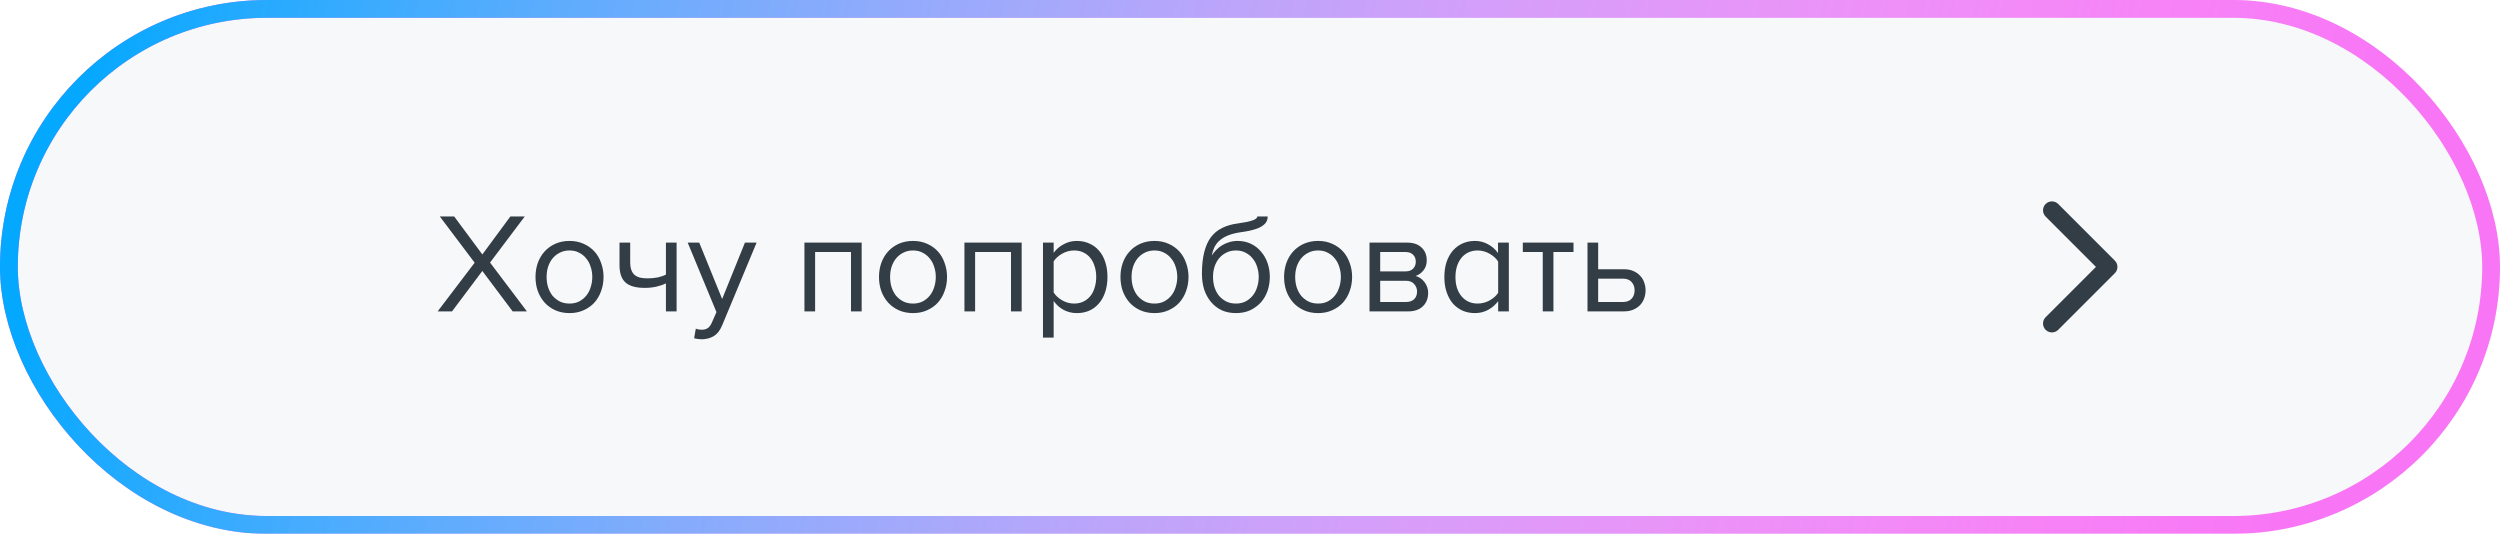 <?xml version="1.0" encoding="UTF-8"?> <svg xmlns="http://www.w3.org/2000/svg" width="281" height="60" viewBox="0 0 281 60" fill="none"> <g filter="url(#filter0_b)"> <rect width="281" height="60" rx="30" fill="#F7F8F9"></rect> <path d="M57.624 35L54.216 30.456L50.808 35H49.192L53.352 29.528L49.432 24.328H51.048L54.216 28.6L57.368 24.328H58.984L55.08 29.512L59.224 35H57.624ZM64.013 35.192C63.427 35.192 62.894 35.085 62.413 34.872C61.944 34.659 61.544 34.371 61.214 34.008C60.883 33.635 60.627 33.203 60.446 32.712C60.275 32.221 60.19 31.693 60.19 31.128C60.19 30.573 60.275 30.051 60.446 29.56C60.627 29.059 60.883 28.627 61.214 28.264C61.544 27.901 61.944 27.613 62.413 27.4C62.894 27.187 63.427 27.08 64.013 27.08C64.6 27.08 65.128 27.187 65.597 27.4C66.078 27.613 66.483 27.901 66.814 28.264C67.144 28.627 67.395 29.059 67.566 29.56C67.747 30.051 67.838 30.573 67.838 31.128C67.838 31.693 67.747 32.221 67.566 32.712C67.395 33.203 67.144 33.635 66.814 34.008C66.483 34.371 66.078 34.659 65.597 34.872C65.128 35.085 64.6 35.192 64.013 35.192ZM64.013 34.12C64.43 34.12 64.792 34.04 65.102 33.88C65.421 33.709 65.688 33.491 65.901 33.224C66.126 32.947 66.291 32.627 66.397 32.264C66.515 31.901 66.573 31.523 66.573 31.128C66.573 30.733 66.515 30.36 66.397 30.008C66.291 29.645 66.126 29.331 65.901 29.064C65.688 28.787 65.421 28.568 65.102 28.408C64.792 28.237 64.43 28.152 64.013 28.152C63.597 28.152 63.23 28.237 62.91 28.408C62.59 28.568 62.318 28.787 62.093 29.064C61.88 29.331 61.715 29.645 61.597 30.008C61.491 30.36 61.438 30.733 61.438 31.128C61.438 31.523 61.491 31.901 61.597 32.264C61.715 32.627 61.88 32.947 62.093 33.224C62.318 33.491 62.59 33.709 62.91 33.88C63.23 34.04 63.597 34.12 64.013 34.12ZM70.834 27.272V29.448C70.834 29.811 70.876 30.109 70.962 30.344C71.047 30.579 71.17 30.765 71.33 30.904C71.5 31.043 71.708 31.144 71.954 31.208C72.199 31.261 72.482 31.288 72.802 31.288C73.207 31.288 73.591 31.251 73.954 31.176C74.316 31.091 74.615 30.989 74.85 30.872V27.272H76.05V35H74.85V31.848C74.562 31.997 74.21 32.12 73.794 32.216C73.378 32.312 72.946 32.36 72.498 32.36C71.484 32.36 70.754 32.157 70.306 31.752C69.858 31.347 69.634 30.701 69.634 29.816V27.272H70.834ZM78.21 36.936C78.295 36.979 78.402 37.011 78.53 37.032C78.658 37.053 78.77 37.064 78.866 37.064C79.133 37.064 79.357 37.005 79.538 36.888C79.719 36.781 79.879 36.568 80.018 36.248L80.53 35.08L77.298 27.272H78.594L81.17 33.608L83.73 27.272H85.042L81.17 36.568C80.935 37.133 80.626 37.533 80.242 37.768C79.858 38.003 79.41 38.125 78.898 38.136C78.77 38.136 78.621 38.125 78.45 38.104C78.279 38.083 78.135 38.056 78.018 38.024L78.21 36.936ZM95.651 35V28.328H91.619V35H90.419V27.272H96.851V35H95.651ZM102.623 35.192C102.036 35.192 101.503 35.085 101.023 34.872C100.554 34.659 100.154 34.371 99.823 34.008C99.492 33.635 99.236 33.203 99.055 32.712C98.884 32.221 98.799 31.693 98.799 31.128C98.799 30.573 98.884 30.051 99.055 29.56C99.236 29.059 99.492 28.627 99.823 28.264C100.154 27.901 100.554 27.613 101.023 27.4C101.503 27.187 102.036 27.08 102.623 27.08C103.21 27.08 103.738 27.187 104.207 27.4C104.687 27.613 105.092 27.901 105.423 28.264C105.754 28.627 106.004 29.059 106.175 29.56C106.356 30.051 106.447 30.573 106.447 31.128C106.447 31.693 106.356 32.221 106.175 32.712C106.004 33.203 105.754 33.635 105.423 34.008C105.092 34.371 104.687 34.659 104.207 34.872C103.738 35.085 103.21 35.192 102.623 35.192ZM102.623 34.12C103.039 34.12 103.402 34.04 103.711 33.88C104.031 33.709 104.298 33.491 104.511 33.224C104.735 32.947 104.9 32.627 105.007 32.264C105.124 31.901 105.183 31.523 105.183 31.128C105.183 30.733 105.124 30.36 105.007 30.008C104.9 29.645 104.735 29.331 104.511 29.064C104.298 28.787 104.031 28.568 103.711 28.408C103.402 28.237 103.039 28.152 102.623 28.152C102.207 28.152 101.839 28.237 101.519 28.408C101.199 28.568 100.927 28.787 100.703 29.064C100.49 29.331 100.324 29.645 100.207 30.008C100.1 30.36 100.047 30.733 100.047 31.128C100.047 31.523 100.1 31.901 100.207 32.264C100.324 32.627 100.49 32.947 100.703 33.224C100.927 33.491 101.199 33.709 101.519 33.88C101.839 34.04 102.207 34.12 102.623 34.12ZM113.635 35V28.328H109.603V35H108.403V27.272H114.835V35H113.635ZM121.039 35.192C120.506 35.192 120.015 35.075 119.567 34.84C119.119 34.605 118.741 34.269 118.431 33.832V37.944H117.231V27.272H118.431V28.424C118.709 28.029 119.077 27.709 119.535 27.464C119.994 27.208 120.495 27.08 121.039 27.08C121.551 27.08 122.015 27.176 122.431 27.368C122.858 27.549 123.221 27.816 123.519 28.168C123.829 28.509 124.063 28.931 124.223 29.432C124.394 29.933 124.479 30.499 124.479 31.128C124.479 31.757 124.394 32.323 124.223 32.824C124.063 33.325 123.829 33.752 123.519 34.104C123.221 34.456 122.858 34.728 122.431 34.92C122.015 35.101 121.551 35.192 121.039 35.192ZM120.735 34.12C121.119 34.12 121.466 34.045 121.775 33.896C122.085 33.747 122.346 33.539 122.559 33.272C122.773 33.005 122.933 32.691 123.039 32.328C123.157 31.955 123.215 31.555 123.215 31.128C123.215 30.701 123.157 30.307 123.039 29.944C122.933 29.581 122.773 29.267 122.559 29C122.346 28.733 122.085 28.525 121.775 28.376C121.466 28.227 121.119 28.152 120.735 28.152C120.255 28.152 119.802 28.275 119.375 28.52C118.959 28.755 118.645 29.043 118.431 29.384V32.872C118.645 33.213 118.959 33.507 119.375 33.752C119.802 33.997 120.255 34.12 120.735 34.12ZM129.764 35.192C129.177 35.192 128.644 35.085 128.164 34.872C127.694 34.659 127.294 34.371 126.964 34.008C126.633 33.635 126.377 33.203 126.196 32.712C126.025 32.221 125.94 31.693 125.94 31.128C125.94 30.573 126.025 30.051 126.196 29.56C126.377 29.059 126.633 28.627 126.964 28.264C127.294 27.901 127.694 27.613 128.164 27.4C128.644 27.187 129.177 27.08 129.764 27.08C130.35 27.08 130.878 27.187 131.348 27.4C131.828 27.613 132.233 27.901 132.564 28.264C132.894 28.627 133.145 29.059 133.316 29.56C133.497 30.051 133.588 30.573 133.588 31.128C133.588 31.693 133.497 32.221 133.316 32.712C133.145 33.203 132.894 33.635 132.564 34.008C132.233 34.371 131.828 34.659 131.348 34.872C130.878 35.085 130.35 35.192 129.764 35.192ZM129.764 34.12C130.18 34.12 130.542 34.04 130.852 33.88C131.172 33.709 131.438 33.491 131.652 33.224C131.876 32.947 132.041 32.627 132.148 32.264C132.265 31.901 132.324 31.523 132.324 31.128C132.324 30.733 132.265 30.36 132.148 30.008C132.041 29.645 131.876 29.331 131.652 29.064C131.438 28.787 131.172 28.568 130.852 28.408C130.542 28.237 130.18 28.152 129.764 28.152C129.348 28.152 128.98 28.237 128.66 28.408C128.34 28.568 128.068 28.787 127.844 29.064C127.63 29.331 127.465 29.645 127.348 30.008C127.241 30.36 127.188 30.733 127.188 31.128C127.188 31.523 127.241 31.901 127.348 32.264C127.465 32.627 127.63 32.947 127.844 33.224C128.068 33.491 128.34 33.709 128.66 33.88C128.98 34.04 129.348 34.12 129.764 34.12ZM138.92 34.12C139.336 34.12 139.698 34.04 140.008 33.88C140.328 33.709 140.594 33.491 140.808 33.224C141.032 32.947 141.197 32.627 141.304 32.264C141.421 31.901 141.48 31.517 141.48 31.112C141.48 30.728 141.421 30.36 141.304 30.008C141.197 29.645 141.032 29.331 140.808 29.064C140.594 28.787 140.328 28.568 140.008 28.408C139.698 28.237 139.336 28.152 138.92 28.152C138.504 28.152 138.136 28.237 137.816 28.408C137.496 28.568 137.224 28.787 137 29.064C136.786 29.331 136.621 29.645 136.504 30.008C136.397 30.36 136.344 30.728 136.344 31.112C136.344 31.517 136.397 31.901 136.504 32.264C136.621 32.627 136.786 32.947 137 33.224C137.224 33.491 137.496 33.709 137.816 33.88C138.136 34.04 138.504 34.12 138.92 34.12ZM138.92 35.192C138.322 35.192 137.789 35.085 137.32 34.872C136.85 34.648 136.45 34.339 136.12 33.944C135.789 33.549 135.533 33.085 135.352 32.552C135.181 32.008 135.096 31.416 135.096 30.776C135.096 29.837 135.181 29.032 135.352 28.36C135.522 27.677 135.773 27.112 136.104 26.664C136.445 26.216 136.866 25.869 137.368 25.624C137.88 25.368 138.472 25.197 139.144 25.112C139.57 25.048 139.922 24.989 140.2 24.936C140.477 24.872 140.696 24.808 140.856 24.744C141.026 24.68 141.144 24.616 141.208 24.552C141.282 24.488 141.32 24.413 141.32 24.328H142.488C142.488 24.648 142.392 24.915 142.2 25.128C142.008 25.331 141.762 25.496 141.464 25.624C141.165 25.752 140.834 25.853 140.472 25.928C140.12 26.003 139.778 26.061 139.448 26.104C138.872 26.189 138.392 26.312 138.008 26.472C137.624 26.632 137.309 26.824 137.064 27.048C136.818 27.272 136.626 27.528 136.488 27.816C136.36 28.093 136.264 28.397 136.2 28.728C136.338 28.504 136.504 28.296 136.696 28.104C136.888 27.901 137.106 27.725 137.352 27.576C137.597 27.427 137.864 27.309 138.152 27.224C138.45 27.128 138.77 27.08 139.112 27.08C139.656 27.08 140.152 27.187 140.6 27.4C141.048 27.613 141.426 27.907 141.736 28.28C142.056 28.643 142.301 29.069 142.472 29.56C142.642 30.051 142.728 30.568 142.728 31.112C142.728 31.667 142.642 32.195 142.472 32.696C142.301 33.187 142.05 33.619 141.72 33.992C141.389 34.355 140.989 34.648 140.52 34.872C140.05 35.085 139.517 35.192 138.92 35.192ZM148.154 35.192C147.567 35.192 147.034 35.085 146.554 34.872C146.085 34.659 145.685 34.371 145.354 34.008C145.023 33.635 144.767 33.203 144.586 32.712C144.415 32.221 144.33 31.693 144.33 31.128C144.33 30.573 144.415 30.051 144.586 29.56C144.767 29.059 145.023 28.627 145.354 28.264C145.685 27.901 146.085 27.613 146.554 27.4C147.034 27.187 147.567 27.08 148.154 27.08C148.741 27.08 149.269 27.187 149.738 27.4C150.218 27.613 150.623 27.901 150.954 28.264C151.285 28.627 151.535 29.059 151.706 29.56C151.887 30.051 151.978 30.573 151.978 31.128C151.978 31.693 151.887 32.221 151.706 32.712C151.535 33.203 151.285 33.635 150.954 34.008C150.623 34.371 150.218 34.659 149.738 34.872C149.269 35.085 148.741 35.192 148.154 35.192ZM148.154 34.12C148.57 34.12 148.933 34.04 149.242 33.88C149.562 33.709 149.829 33.491 150.042 33.224C150.266 32.947 150.431 32.627 150.538 32.264C150.655 31.901 150.714 31.523 150.714 31.128C150.714 30.733 150.655 30.36 150.538 30.008C150.431 29.645 150.266 29.331 150.042 29.064C149.829 28.787 149.562 28.568 149.242 28.408C148.933 28.237 148.57 28.152 148.154 28.152C147.738 28.152 147.37 28.237 147.05 28.408C146.73 28.568 146.458 28.787 146.234 29.064C146.021 29.331 145.855 29.645 145.738 30.008C145.631 30.36 145.578 30.733 145.578 31.128C145.578 31.523 145.631 31.901 145.738 32.264C145.855 32.627 146.021 32.947 146.234 33.224C146.458 33.491 146.73 33.709 147.05 33.88C147.37 34.04 147.738 34.12 148.154 34.12ZM153.934 35V27.272H158.19C158.873 27.272 159.406 27.459 159.79 27.832C160.174 28.195 160.366 28.669 160.366 29.256C160.366 29.725 160.238 30.109 159.982 30.408C159.737 30.707 159.449 30.909 159.118 31.016C159.31 31.069 159.492 31.155 159.662 31.272C159.833 31.389 159.982 31.533 160.11 31.704C160.238 31.875 160.34 32.061 160.414 32.264C160.489 32.467 160.526 32.68 160.526 32.904C160.526 33.533 160.329 34.04 159.934 34.424C159.54 34.808 158.985 35 158.27 35H153.934ZM158.03 33.944C158.414 33.944 158.718 33.843 158.942 33.64C159.166 33.427 159.278 33.133 159.278 32.76C159.278 32.451 159.172 32.173 158.958 31.928C158.745 31.683 158.436 31.56 158.03 31.56H155.134V33.944H158.03ZM157.982 30.504C158.356 30.504 158.638 30.403 158.83 30.2C159.033 29.997 159.134 29.741 159.134 29.432C159.134 29.091 159.033 28.824 158.83 28.632C158.638 28.429 158.356 28.328 157.982 28.328H155.134V30.504H157.982ZM168.394 35V33.848C168.106 34.243 167.732 34.568 167.274 34.824C166.826 35.069 166.33 35.192 165.786 35.192C165.284 35.192 164.82 35.101 164.394 34.92C163.978 34.728 163.615 34.461 163.306 34.12C163.007 33.768 162.772 33.341 162.602 32.84C162.431 32.339 162.346 31.773 162.346 31.144C162.346 30.525 162.426 29.965 162.586 29.464C162.756 28.963 162.991 28.536 163.29 28.184C163.599 27.832 163.962 27.56 164.378 27.368C164.804 27.176 165.274 27.08 165.786 27.08C166.308 27.08 166.794 27.203 167.242 27.448C167.69 27.683 168.068 28.013 168.378 28.44V27.272H169.594V35H168.394ZM166.074 34.12C166.554 34.12 167.007 34.003 167.434 33.768C167.86 33.533 168.18 33.245 168.394 32.904V29.4C168.18 29.059 167.86 28.765 167.434 28.52C167.007 28.275 166.554 28.152 166.074 28.152C165.69 28.152 165.343 28.227 165.034 28.376C164.724 28.525 164.463 28.733 164.25 29C164.036 29.267 163.871 29.587 163.754 29.96C163.647 30.323 163.594 30.717 163.594 31.144C163.594 31.571 163.647 31.965 163.754 32.328C163.871 32.691 164.036 33.005 164.25 33.272C164.463 33.539 164.724 33.747 165.034 33.896C165.343 34.045 165.69 34.12 166.074 34.12ZM173.405 35V28.328H171.165V27.272H176.861V28.328H174.605V35H173.405ZM179.634 27.272V30.264H182.53C182.925 30.264 183.272 30.328 183.57 30.456C183.88 30.584 184.136 30.76 184.338 30.984C184.552 31.197 184.706 31.448 184.802 31.736C184.909 32.013 184.962 32.312 184.962 32.632C184.962 32.952 184.909 33.256 184.802 33.544C184.696 33.832 184.541 34.083 184.338 34.296C184.136 34.509 183.88 34.68 183.57 34.808C183.272 34.936 182.925 35 182.53 35H178.434V27.272H179.634ZM179.634 31.32V33.944H182.402C182.84 33.944 183.17 33.821 183.394 33.576C183.618 33.331 183.73 33.016 183.73 32.632C183.73 32.259 183.618 31.949 183.394 31.704C183.181 31.448 182.85 31.32 182.402 31.32H179.634Z" fill="#333D46"></path> <path d="M237.707 30.707C238.098 30.317 238.098 29.683 237.707 29.293L231.343 22.929C230.953 22.538 230.319 22.538 229.929 22.929C229.538 23.32 229.538 23.953 229.929 24.343L235.586 30L229.929 35.657C229.538 36.047 229.538 36.681 229.929 37.071C230.319 37.462 230.953 37.462 231.343 37.071L237.707 30.707ZM236 31L237 31L237 29L236 29L236 31Z" fill="#333D46"></path> <rect x="1" y="1" width="279" height="58" rx="29" stroke="#F876F6" stroke-width="2"></rect> <rect x="1" y="1" width="279" height="58" rx="29" stroke="url(#paint0_linear)" stroke-width="2"></rect> </g> <defs> <filter id="filter0_b" x="-14" y="-14" width="309" height="88" filterUnits="userSpaceOnUse" color-interpolation-filters="sRGB"> <feFlood flood-opacity="0" result="BackgroundImageFix"></feFlood> <feGaussianBlur in="BackgroundImage" stdDeviation="7"></feGaussianBlur> <feComposite in2="SourceAlpha" operator="in" result="effect1_backgroundBlur"></feComposite> <feBlend mode="normal" in="SourceGraphic" in2="effect1_backgroundBlur" result="shape"></feBlend> </filter> <linearGradient id="paint0_linear" x1="7.001" y1="16.056" x2="251.427" y2="75.796" gradientUnits="userSpaceOnUse"> <stop stop-color="#04A8FF"></stop> <stop offset="1" stop-color="white" stop-opacity="0"></stop> </linearGradient> </defs> </svg> 
